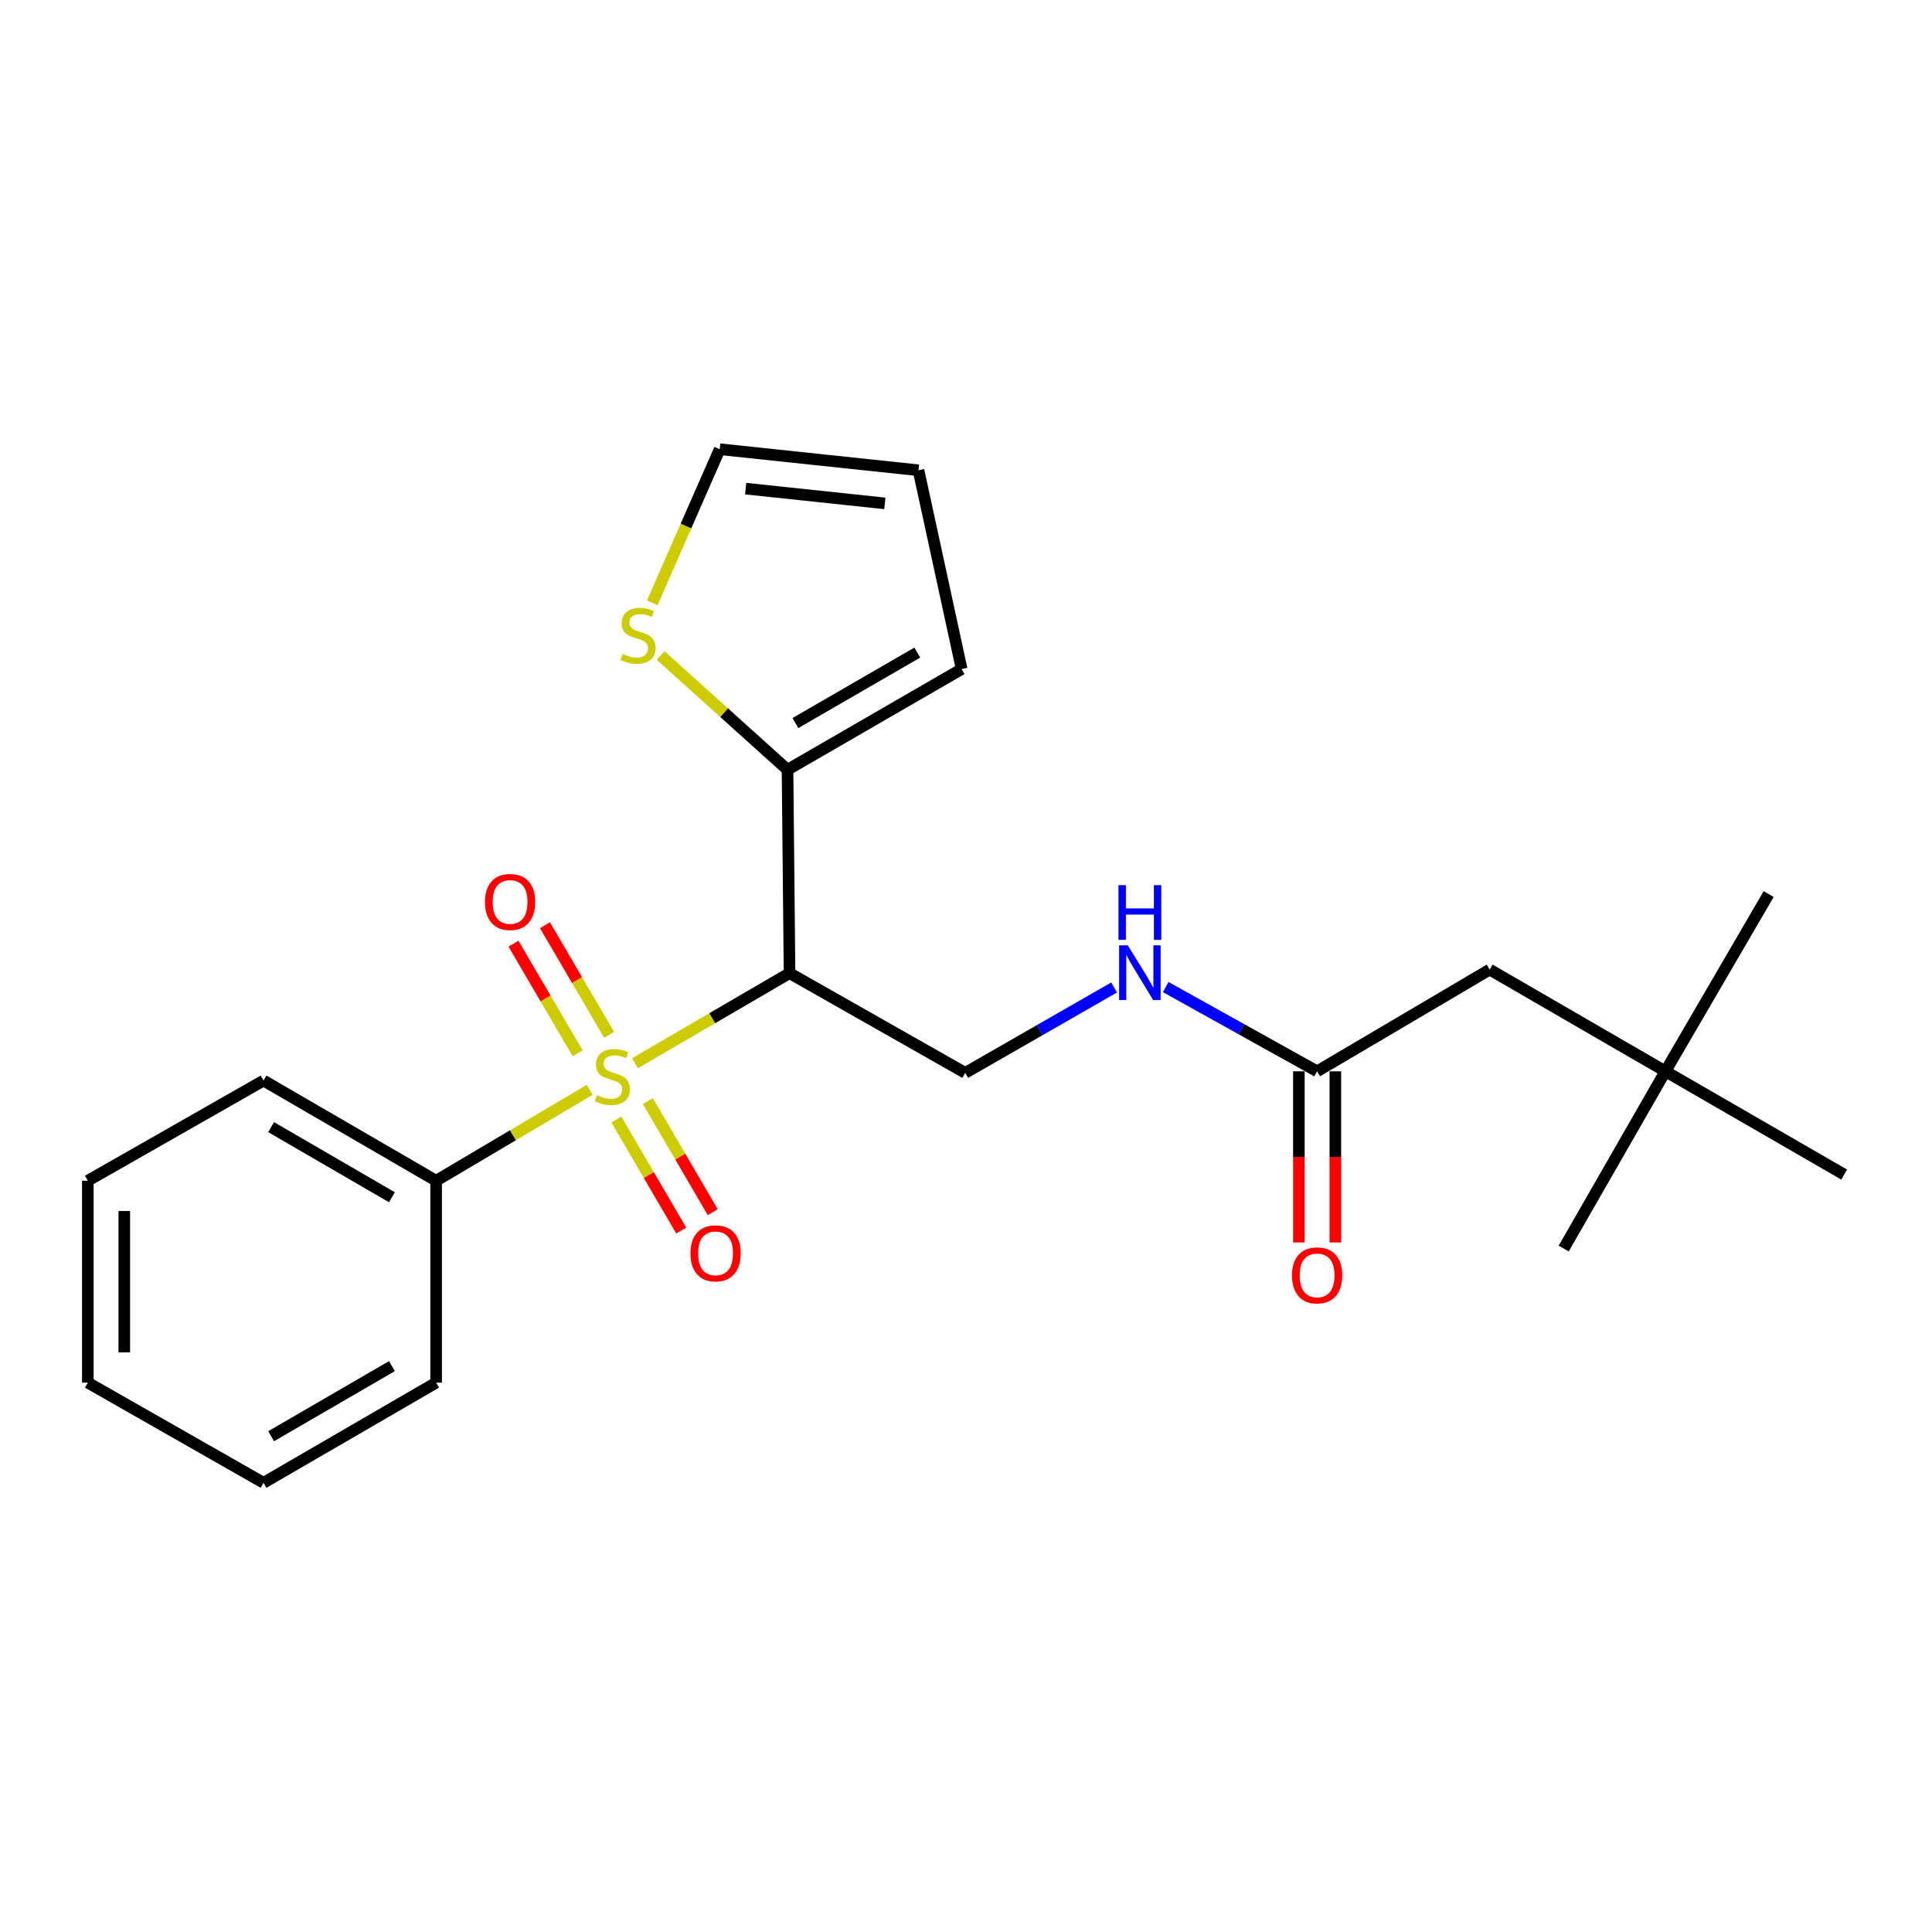 <?xml version='1.0' encoding='iso-8859-1'?>
<svg version='1.1' baseProfile='full'
              xmlns='http://www.w3.org/2000/svg'
                      xmlns:rdkit='http://www.rdkit.org/xml'
                      xmlns:xlink='http://www.w3.org/1999/xlink'
                  xml:space='preserve'
width='1000px' height='1000px' viewBox='0 0 1000 1000'>
<!-- END OF HEADER -->
<rect style='opacity:1.0;fill:#FFFFFF;stroke:none' width='1000' height='1000' x='0' y='0'> </rect>
<path class='bond-0' d='M 328.67,550.323 L 368.669,527.013' style='fill:none;fill-rule:evenodd;stroke:#CCCC00;stroke-width:6px;stroke-linecap:butt;stroke-linejoin:miter;stroke-opacity:1' />
<path class='bond-0' d='M 368.669,527.013 L 408.667,503.702' style='fill:none;fill-rule:evenodd;stroke:#000000;stroke-width:6px;stroke-linecap:butt;stroke-linejoin:miter;stroke-opacity:1' />
<path class='bond-4' d='M 319.024,579.452 L 335.816,608.197' style='fill:none;fill-rule:evenodd;stroke:#CCCC00;stroke-width:6px;stroke-linecap:butt;stroke-linejoin:miter;stroke-opacity:1' />
<path class='bond-4' d='M 335.816,608.197 L 352.608,636.942' style='fill:none;fill-rule:evenodd;stroke:#FF0000;stroke-width:6px;stroke-linecap:butt;stroke-linejoin:miter;stroke-opacity:1' />
<path class='bond-4' d='M 335.326,569.929 L 352.118,598.674' style='fill:none;fill-rule:evenodd;stroke:#CCCC00;stroke-width:6px;stroke-linecap:butt;stroke-linejoin:miter;stroke-opacity:1' />
<path class='bond-4' d='M 352.118,598.674 L 368.909,627.419' style='fill:none;fill-rule:evenodd;stroke:#FF0000;stroke-width:6px;stroke-linecap:butt;stroke-linejoin:miter;stroke-opacity:1' />
<path class='bond-5' d='M 315.283,535.654 L 298.671,507.276' style='fill:none;fill-rule:evenodd;stroke:#CCCC00;stroke-width:6px;stroke-linecap:butt;stroke-linejoin:miter;stroke-opacity:1' />
<path class='bond-5' d='M 298.671,507.276 L 282.058,478.897' style='fill:none;fill-rule:evenodd;stroke:#FF0000;stroke-width:6px;stroke-linecap:butt;stroke-linejoin:miter;stroke-opacity:1' />
<path class='bond-5' d='M 298.991,545.192 L 282.378,516.814' style='fill:none;fill-rule:evenodd;stroke:#CCCC00;stroke-width:6px;stroke-linecap:butt;stroke-linejoin:miter;stroke-opacity:1' />
<path class='bond-5' d='M 282.378,516.814 L 265.765,488.435' style='fill:none;fill-rule:evenodd;stroke:#FF0000;stroke-width:6px;stroke-linecap:butt;stroke-linejoin:miter;stroke-opacity:1' />
<path class='bond-6' d='M 305.206,564.105 L 265.473,587.625' style='fill:none;fill-rule:evenodd;stroke:#CCCC00;stroke-width:6px;stroke-linecap:butt;stroke-linejoin:miter;stroke-opacity:1' />
<path class='bond-6' d='M 265.473,587.625 L 225.739,611.145' style='fill:none;fill-rule:evenodd;stroke:#000000;stroke-width:6px;stroke-linecap:butt;stroke-linejoin:miter;stroke-opacity:1' />
<path class='bond-1' d='M 408.667,503.702 L 407.618,398.42' style='fill:none;fill-rule:evenodd;stroke:#000000;stroke-width:6px;stroke-linecap:butt;stroke-linejoin:miter;stroke-opacity:1' />
<path class='bond-2' d='M 408.667,503.702 L 499.601,555.316' style='fill:none;fill-rule:evenodd;stroke:#000000;stroke-width:6px;stroke-linecap:butt;stroke-linejoin:miter;stroke-opacity:1' />
<path class='bond-3' d='M 407.618,398.42 L 374.773,368.852' style='fill:none;fill-rule:evenodd;stroke:#000000;stroke-width:6px;stroke-linecap:butt;stroke-linejoin:miter;stroke-opacity:1' />
<path class='bond-3' d='M 374.773,368.852 L 341.928,339.284' style='fill:none;fill-rule:evenodd;stroke:#CCCC00;stroke-width:6px;stroke-linecap:butt;stroke-linejoin:miter;stroke-opacity:1' />
<path class='bond-9' d='M 407.618,398.42 L 497.755,346.303' style='fill:none;fill-rule:evenodd;stroke:#000000;stroke-width:6px;stroke-linecap:butt;stroke-linejoin:miter;stroke-opacity:1' />
<path class='bond-9' d='M 411.689,374.259 L 474.785,337.777' style='fill:none;fill-rule:evenodd;stroke:#000000;stroke-width:6px;stroke-linecap:butt;stroke-linejoin:miter;stroke-opacity:1' />
<path class='bond-8' d='M 499.601,555.316 L 538.128,533.216' style='fill:none;fill-rule:evenodd;stroke:#000000;stroke-width:6px;stroke-linecap:butt;stroke-linejoin:miter;stroke-opacity:1' />
<path class='bond-8' d='M 538.128,533.216 L 576.655,511.116' style='fill:none;fill-rule:evenodd;stroke:#0000FF;stroke-width:6px;stroke-linecap:butt;stroke-linejoin:miter;stroke-opacity:1' />
<path class='bond-10' d='M 337.6,312.018 L 355.057,272.261' style='fill:none;fill-rule:evenodd;stroke:#CCCC00;stroke-width:6px;stroke-linecap:butt;stroke-linejoin:miter;stroke-opacity:1' />
<path class='bond-10' d='M 355.057,272.261 L 372.514,232.504' style='fill:none;fill-rule:evenodd;stroke:#000000;stroke-width:6px;stroke-linecap:butt;stroke-linejoin:miter;stroke-opacity:1' />
<path class='bond-15' d='M 225.739,611.145 L 136.41,559.301' style='fill:none;fill-rule:evenodd;stroke:#000000;stroke-width:6px;stroke-linecap:butt;stroke-linejoin:miter;stroke-opacity:1' />
<path class='bond-15' d='M 202.863,619.697 L 140.333,583.406' style='fill:none;fill-rule:evenodd;stroke:#000000;stroke-width:6px;stroke-linecap:butt;stroke-linejoin:miter;stroke-opacity:1' />
<path class='bond-16' d='M 225.739,611.145 L 225.739,715.652' style='fill:none;fill-rule:evenodd;stroke:#000000;stroke-width:6px;stroke-linecap:butt;stroke-linejoin:miter;stroke-opacity:1' />
<path class='bond-7' d='M 681.732,554.519 L 642.549,532.709' style='fill:none;fill-rule:evenodd;stroke:#000000;stroke-width:6px;stroke-linecap:butt;stroke-linejoin:miter;stroke-opacity:1' />
<path class='bond-7' d='M 642.549,532.709 L 603.365,510.9' style='fill:none;fill-rule:evenodd;stroke:#0000FF;stroke-width:6px;stroke-linecap:butt;stroke-linejoin:miter;stroke-opacity:1' />
<path class='bond-12' d='M 672.293,554.519 L 672.293,598.806' style='fill:none;fill-rule:evenodd;stroke:#000000;stroke-width:6px;stroke-linecap:butt;stroke-linejoin:miter;stroke-opacity:1' />
<path class='bond-12' d='M 672.293,598.806 L 672.293,643.094' style='fill:none;fill-rule:evenodd;stroke:#FF0000;stroke-width:6px;stroke-linecap:butt;stroke-linejoin:miter;stroke-opacity:1' />
<path class='bond-12' d='M 691.172,554.519 L 691.172,598.806' style='fill:none;fill-rule:evenodd;stroke:#000000;stroke-width:6px;stroke-linecap:butt;stroke-linejoin:miter;stroke-opacity:1' />
<path class='bond-12' d='M 691.172,598.806 L 691.172,643.094' style='fill:none;fill-rule:evenodd;stroke:#FF0000;stroke-width:6px;stroke-linecap:butt;stroke-linejoin:miter;stroke-opacity:1' />
<path class='bond-13' d='M 681.732,554.519 L 771.062,501.856' style='fill:none;fill-rule:evenodd;stroke:#000000;stroke-width:6px;stroke-linecap:butt;stroke-linejoin:miter;stroke-opacity:1' />
<path class='bond-11' d='M 497.755,346.303 L 475.415,243.412' style='fill:none;fill-rule:evenodd;stroke:#000000;stroke-width:6px;stroke-linecap:butt;stroke-linejoin:miter;stroke-opacity:1' />
<path class='bond-24' d='M 372.514,232.504 L 475.415,243.412' style='fill:none;fill-rule:evenodd;stroke:#000000;stroke-width:6px;stroke-linecap:butt;stroke-linejoin:miter;stroke-opacity:1' />
<path class='bond-24' d='M 385.959,252.914 L 457.99,260.55' style='fill:none;fill-rule:evenodd;stroke:#000000;stroke-width:6px;stroke-linecap:butt;stroke-linejoin:miter;stroke-opacity:1' />
<path class='bond-14' d='M 771.062,501.856 L 862.006,554.519' style='fill:none;fill-rule:evenodd;stroke:#000000;stroke-width:6px;stroke-linecap:butt;stroke-linejoin:miter;stroke-opacity:1' />
<path class='bond-17' d='M 862.006,554.519 L 809.365,646.25' style='fill:none;fill-rule:evenodd;stroke:#000000;stroke-width:6px;stroke-linecap:butt;stroke-linejoin:miter;stroke-opacity:1' />
<path class='bond-18' d='M 862.006,554.519 L 915.455,462.766' style='fill:none;fill-rule:evenodd;stroke:#000000;stroke-width:6px;stroke-linecap:butt;stroke-linejoin:miter;stroke-opacity:1' />
<path class='bond-19' d='M 862.006,554.519 L 954.545,607.957' style='fill:none;fill-rule:evenodd;stroke:#000000;stroke-width:6px;stroke-linecap:butt;stroke-linejoin:miter;stroke-opacity:1' />
<path class='bond-20' d='M 136.41,559.301 L 45.455,611.145' style='fill:none;fill-rule:evenodd;stroke:#000000;stroke-width:6px;stroke-linecap:butt;stroke-linejoin:miter;stroke-opacity:1' />
<path class='bond-21' d='M 225.739,715.652 L 136.41,767.496' style='fill:none;fill-rule:evenodd;stroke:#000000;stroke-width:6px;stroke-linecap:butt;stroke-linejoin:miter;stroke-opacity:1' />
<path class='bond-21' d='M 202.863,707.1 L 140.333,743.391' style='fill:none;fill-rule:evenodd;stroke:#000000;stroke-width:6px;stroke-linecap:butt;stroke-linejoin:miter;stroke-opacity:1' />
<path class='bond-23' d='M 45.455,611.145 L 45.455,715.652' style='fill:none;fill-rule:evenodd;stroke:#000000;stroke-width:6px;stroke-linecap:butt;stroke-linejoin:miter;stroke-opacity:1' />
<path class='bond-23' d='M 64.334,626.821 L 64.334,699.976' style='fill:none;fill-rule:evenodd;stroke:#000000;stroke-width:6px;stroke-linecap:butt;stroke-linejoin:miter;stroke-opacity:1' />
<path class='bond-22' d='M 136.41,767.496 L 45.455,715.652' style='fill:none;fill-rule:evenodd;stroke:#000000;stroke-width:6px;stroke-linecap:butt;stroke-linejoin:miter;stroke-opacity:1' />
<path  class='atom-0' d='M 308.936 566.882
Q 309.256 567.002, 310.576 567.562
Q 311.896 568.122, 313.336 568.482
Q 314.816 568.802, 316.256 568.802
Q 318.936 568.802, 320.496 567.522
Q 322.056 566.202, 322.056 563.922
Q 322.056 562.362, 321.256 561.402
Q 320.496 560.442, 319.296 559.922
Q 318.096 559.402, 316.096 558.802
Q 313.576 558.042, 312.056 557.322
Q 310.576 556.602, 309.496 555.082
Q 308.456 553.562, 308.456 551.002
Q 308.456 547.442, 310.856 545.242
Q 313.296 543.042, 318.096 543.042
Q 321.376 543.042, 325.096 544.602
L 324.176 547.682
Q 320.776 546.282, 318.216 546.282
Q 315.456 546.282, 313.936 547.442
Q 312.416 548.562, 312.456 550.522
Q 312.456 552.042, 313.216 552.962
Q 314.016 553.882, 315.136 554.402
Q 316.296 554.922, 318.216 555.522
Q 320.776 556.322, 322.296 557.122
Q 323.816 557.922, 324.896 559.562
Q 326.016 561.162, 326.016 563.922
Q 326.016 567.842, 323.376 569.962
Q 320.776 572.042, 316.416 572.042
Q 313.896 572.042, 311.976 571.482
Q 310.096 570.962, 307.856 570.042
L 308.936 566.882
' fill='#CCCC00'/>
<path  class='atom-4' d='M 322.246 338.487
Q 322.566 338.607, 323.886 339.167
Q 325.206 339.727, 326.646 340.087
Q 328.126 340.407, 329.566 340.407
Q 332.246 340.407, 333.806 339.127
Q 335.366 337.807, 335.366 335.527
Q 335.366 333.967, 334.566 333.007
Q 333.806 332.047, 332.606 331.527
Q 331.406 331.007, 329.406 330.407
Q 326.886 329.647, 325.366 328.927
Q 323.886 328.207, 322.806 326.687
Q 321.766 325.167, 321.766 322.607
Q 321.766 319.047, 324.166 316.847
Q 326.606 314.647, 331.406 314.647
Q 334.686 314.647, 338.406 316.207
L 337.486 319.287
Q 334.086 317.887, 331.526 317.887
Q 328.766 317.887, 327.246 319.047
Q 325.726 320.167, 325.766 322.127
Q 325.766 323.647, 326.526 324.567
Q 327.326 325.487, 328.446 326.007
Q 329.606 326.527, 331.526 327.127
Q 334.086 327.927, 335.606 328.727
Q 337.126 329.527, 338.206 331.167
Q 339.326 332.767, 339.326 335.527
Q 339.326 339.447, 336.686 341.567
Q 334.086 343.647, 329.726 343.647
Q 327.206 343.647, 325.286 343.087
Q 323.406 342.567, 321.166 341.647
L 322.246 338.487
' fill='#CCCC00'/>
<path  class='atom-5' d='M 357.374 648.721
Q 357.374 641.921, 360.734 638.121
Q 364.094 634.321, 370.374 634.321
Q 376.654 634.321, 380.014 638.121
Q 383.374 641.921, 383.374 648.721
Q 383.374 655.601, 379.974 659.521
Q 376.574 663.401, 370.374 663.401
Q 364.134 663.401, 360.734 659.521
Q 357.374 655.641, 357.374 648.721
M 370.374 660.201
Q 374.694 660.201, 377.014 657.321
Q 379.374 654.401, 379.374 648.721
Q 379.374 643.161, 377.014 640.361
Q 374.694 637.521, 370.374 637.521
Q 366.054 637.521, 363.694 640.321
Q 361.374 643.121, 361.374 648.721
Q 361.374 654.441, 363.694 657.321
Q 366.054 660.201, 370.374 660.201
' fill='#FF0000'/>
<path  class='atom-6' d='M 251.022 466.853
Q 251.022 460.053, 254.382 456.253
Q 257.742 452.453, 264.022 452.453
Q 270.302 452.453, 273.662 456.253
Q 277.022 460.053, 277.022 466.853
Q 277.022 473.733, 273.622 477.653
Q 270.222 481.533, 264.022 481.533
Q 257.782 481.533, 254.382 477.653
Q 251.022 473.773, 251.022 466.853
M 264.022 478.333
Q 268.342 478.333, 270.662 475.453
Q 273.022 472.533, 273.022 466.853
Q 273.022 461.293, 270.662 458.493
Q 268.342 455.653, 264.022 455.653
Q 259.702 455.653, 257.342 458.453
Q 255.022 461.253, 255.022 466.853
Q 255.022 472.573, 257.342 475.453
Q 259.702 478.333, 264.022 478.333
' fill='#FF0000'/>
<path  class='atom-9' d='M 583.741 489.301
L 593.021 504.301
Q 593.941 505.781, 595.421 508.461
Q 596.901 511.141, 596.981 511.301
L 596.981 489.301
L 600.741 489.301
L 600.741 517.621
L 596.861 517.621
L 586.901 501.221
Q 585.741 499.301, 584.501 497.101
Q 583.301 494.901, 582.941 494.221
L 582.941 517.621
L 579.261 517.621
L 579.261 489.301
L 583.741 489.301
' fill='#0000FF'/>
<path  class='atom-9' d='M 578.921 458.149
L 582.761 458.149
L 582.761 470.189
L 597.241 470.189
L 597.241 458.149
L 601.081 458.149
L 601.081 486.469
L 597.241 486.469
L 597.241 473.389
L 582.761 473.389
L 582.761 486.469
L 578.921 486.469
L 578.921 458.149
' fill='#0000FF'/>
<path  class='atom-13' d='M 668.732 660.133
Q 668.732 653.333, 672.092 649.533
Q 675.452 645.733, 681.732 645.733
Q 688.012 645.733, 691.372 649.533
Q 694.732 653.333, 694.732 660.133
Q 694.732 667.013, 691.332 670.933
Q 687.932 674.813, 681.732 674.813
Q 675.492 674.813, 672.092 670.933
Q 668.732 667.053, 668.732 660.133
M 681.732 671.613
Q 686.052 671.613, 688.372 668.733
Q 690.732 665.813, 690.732 660.133
Q 690.732 654.573, 688.372 651.773
Q 686.052 648.933, 681.732 648.933
Q 677.412 648.933, 675.052 651.733
Q 672.732 654.533, 672.732 660.133
Q 672.732 665.853, 675.052 668.733
Q 677.412 671.613, 681.732 671.613
' fill='#FF0000'/>
</svg>
